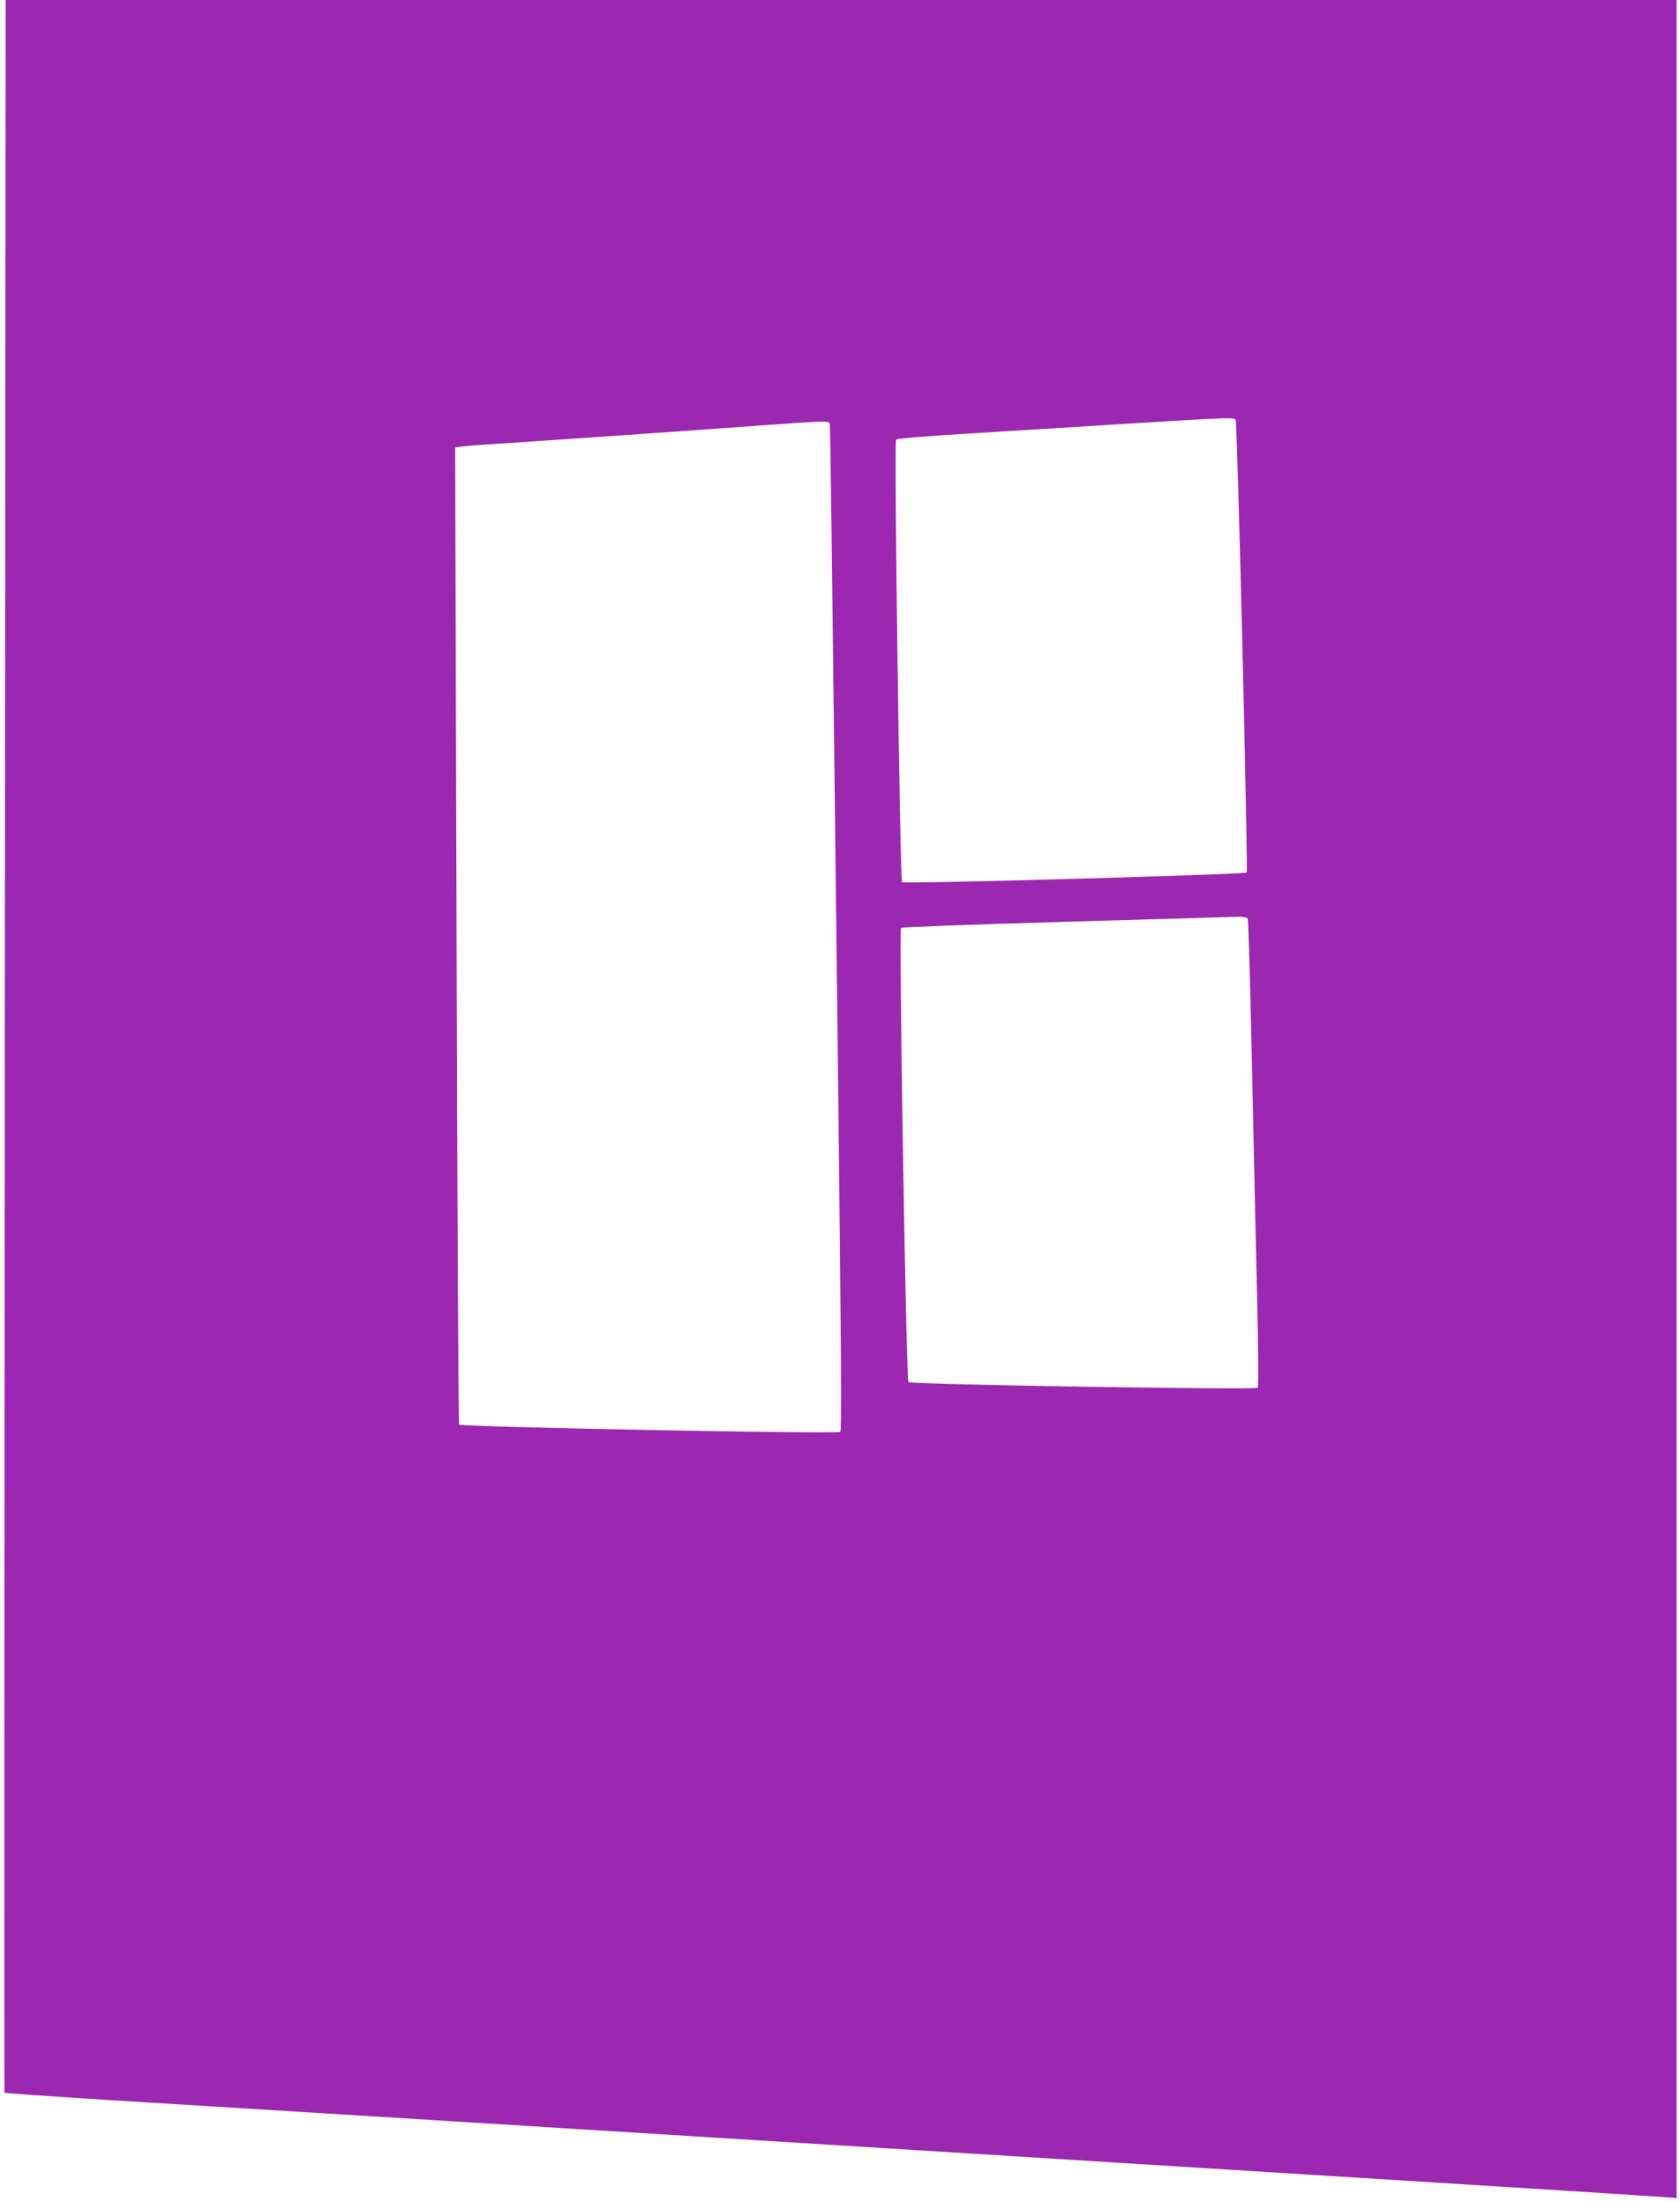 <?xml version="1.0" standalone="no"?>
<!DOCTYPE svg PUBLIC "-//W3C//DTD SVG 20010904//EN"
 "http://www.w3.org/TR/2001/REC-SVG-20010904/DTD/svg10.dtd">
<svg version="1.0" xmlns="http://www.w3.org/2000/svg"
 width="977pt" height="1280pt" viewBox="0 0 977 1280"
 preserveAspectRatio="xMidYMid meet">
<g transform="translate(0,1280) scale(0.1,-0.1)"
fill="#9c27b0" stroke="none">
<path d="M28 6718 c-3 -3346 -4 -6085 -2 -6087 3 -3 278 -22 612 -43 334 -20
2488 -154 4787 -297 2299 -143 4213 -263 4253 -267 l72 -6 0 6391 0 6391
-4859 0 -4858 0 -5 -6082z m7158 3641 c10 -17 73 -2623 64 -2633 -11 -11
-1992 -67 -2004 -56 -12 11 -47 2562 -35 2574 5 6 181 20 391 33 211 13 624
38 918 57 614 38 656 40 666 25z m-2361 -21 c4 -13 9 -415 49 -3833 18 -1529
21 -2023 13 -2031 -14 -14 -2203 28 -2217 42 -4 5 -11 1286 -15 2846 l-8 2836
44 6 c24 3 85 8 134 11 152 9 1252 85 1585 110 386 28 409 28 415 13z m2431
-2879 c4 -6 15 -394 25 -863 10 -468 23 -1077 30 -1354 7 -295 8 -507 3 -512
-14 -13 -2017 19 -2031 33 -14 15 -56 2627 -43 2641 5 5 438 21 962 36 524 15
974 28 1000 29 26 0 50 -4 54 -10z"/>
</g>
</svg>
